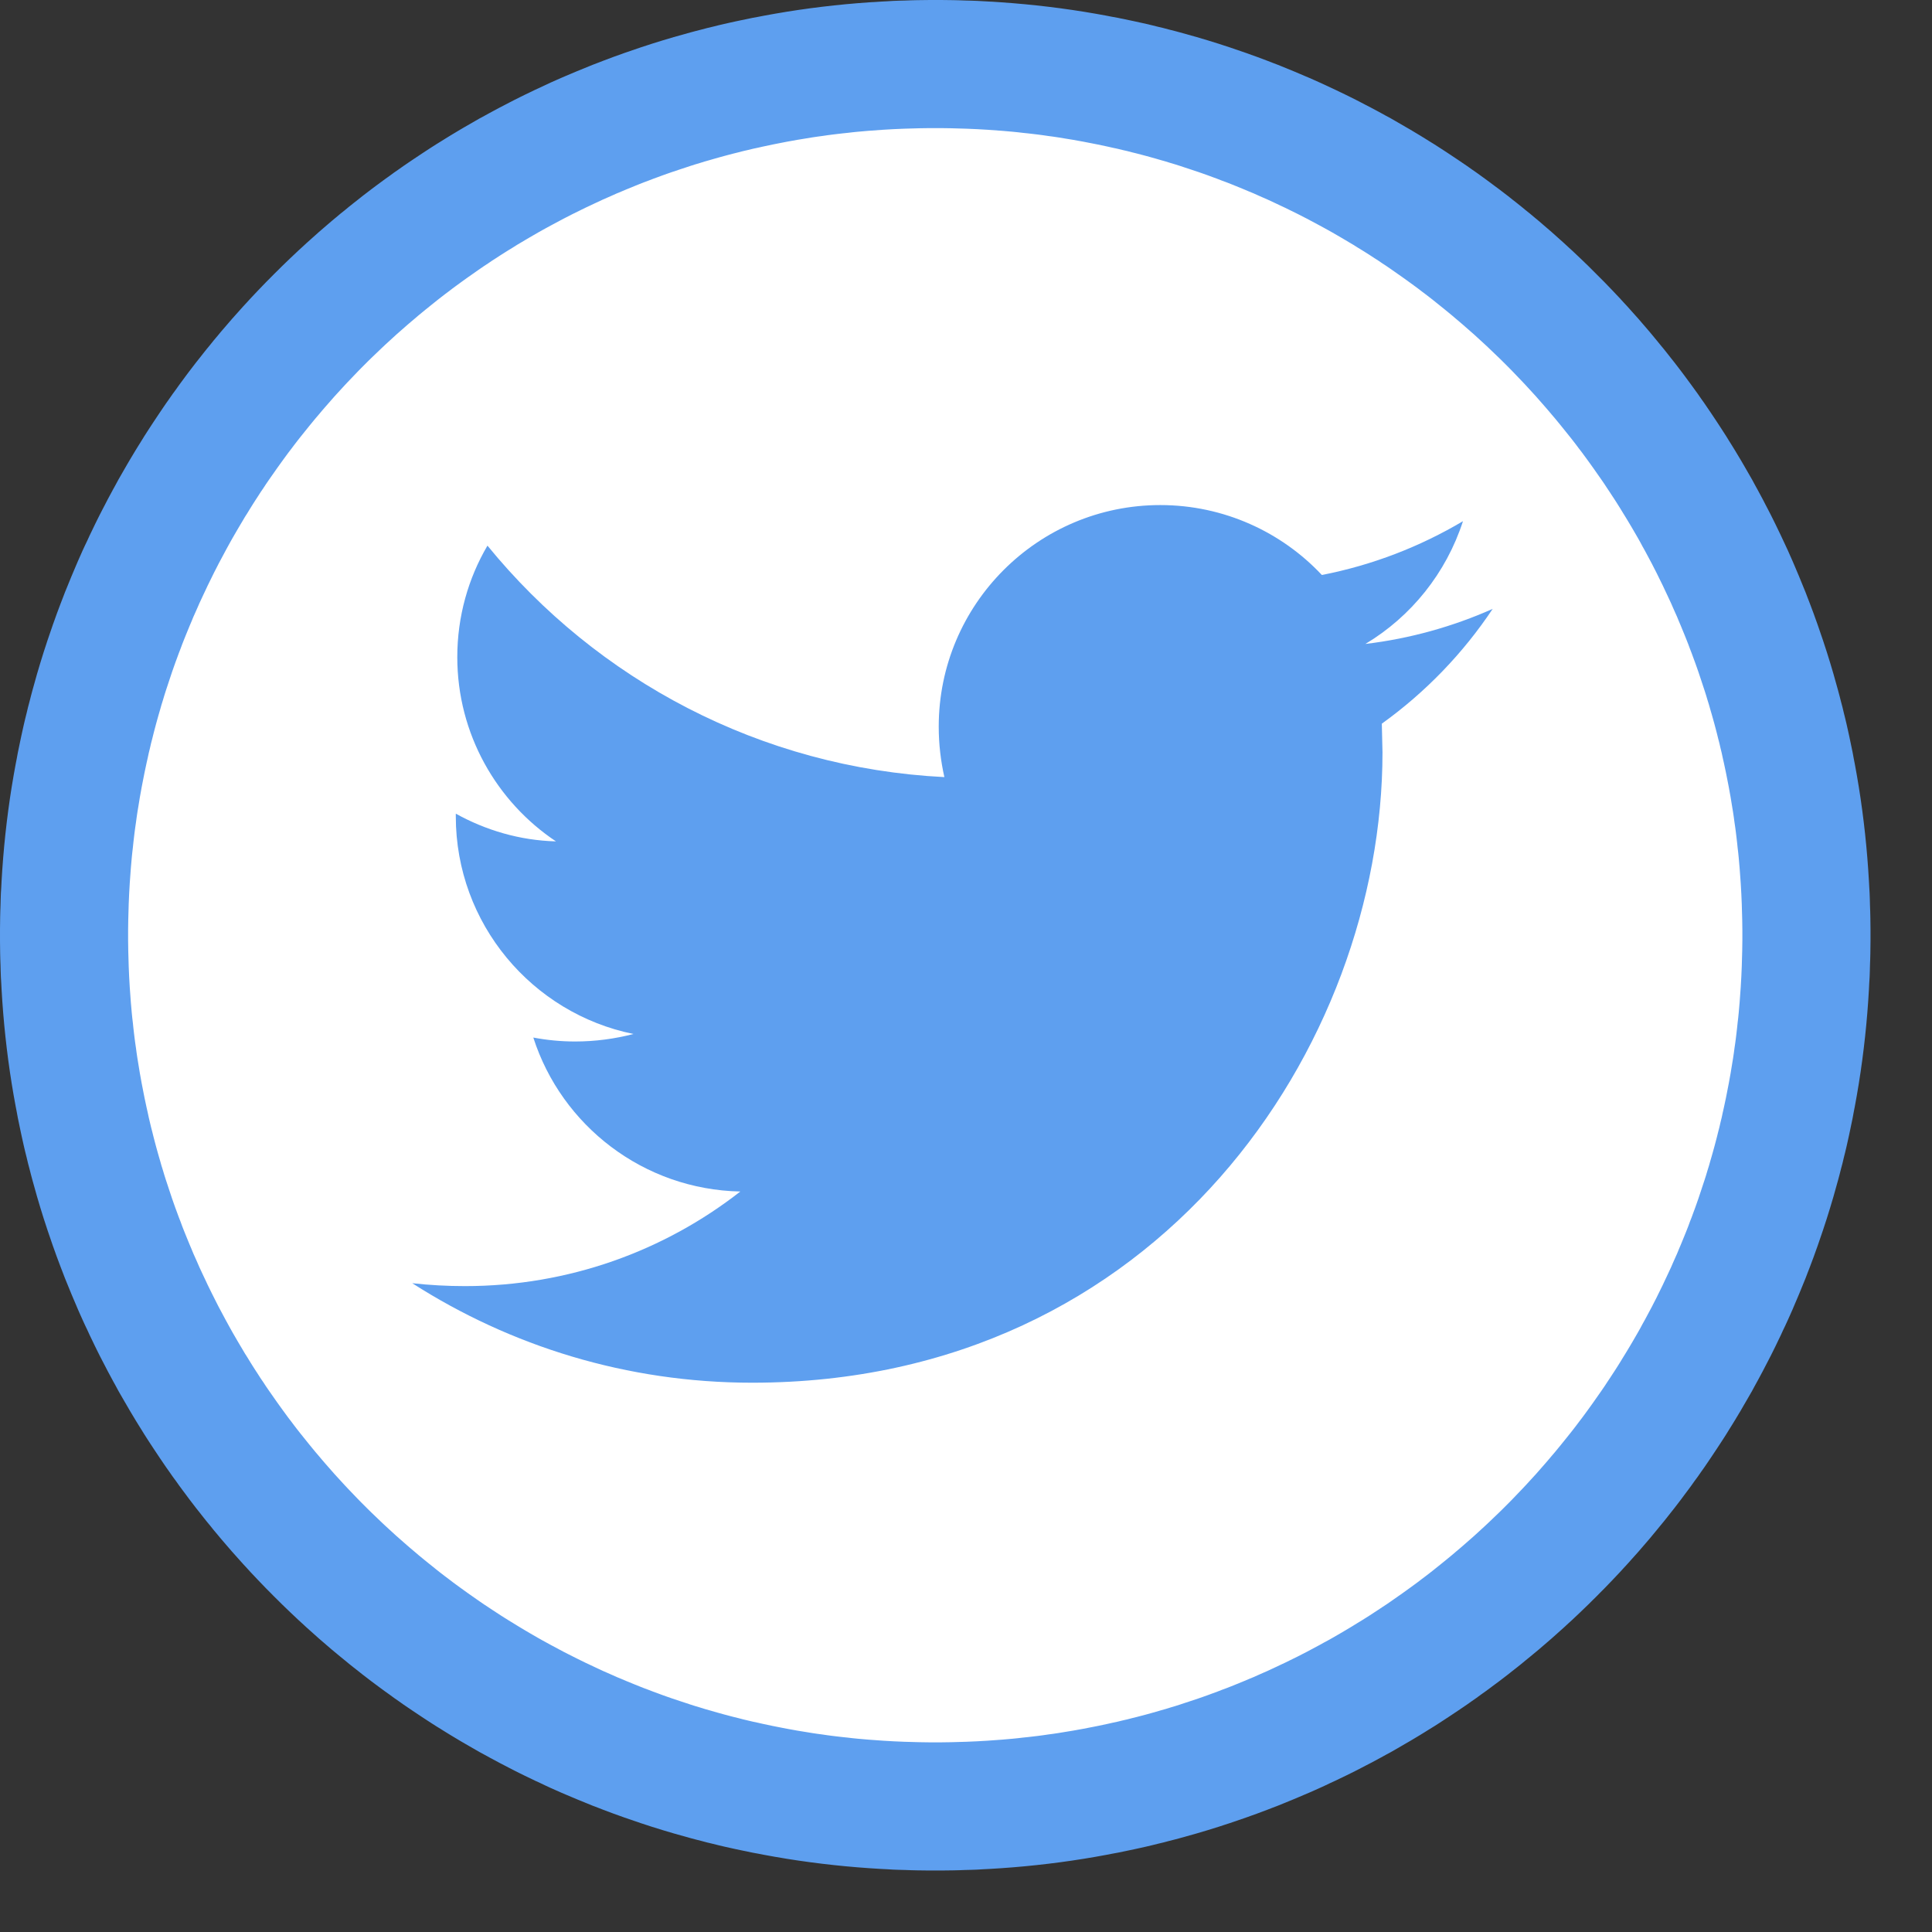 <?xml version="1.0" encoding="UTF-8" standalone="no"?><!DOCTYPE svg PUBLIC "-//W3C//DTD SVG 1.1//EN" "http://www.w3.org/Graphics/SVG/1.1/DTD/svg11.dtd"><svg width="100%" height="100%" viewBox="0 0 26 26" version="1.1" xmlns="http://www.w3.org/2000/svg" xmlns:xlink="http://www.w3.org/1999/xlink" xml:space="preserve" xmlns:serif="http://www.serif.com/" style="fill-rule:evenodd;clip-rule:evenodd;stroke-linejoin:round;stroke-miterlimit:1.414;"><rect x="0" y="0" width="26" height="26" fill="#333333" stroke="none"/><circle cx="12.396" cy="12.586" r="11.524" style="fill:#fff;"/><g><path d="M12.667,0l0.081,0.001l0.082,0.001l0.08,0.002l0.081,0.003l0.081,0.002l0.081,0.003l0.161,0.009l0.08,0.005l0.08,0.005l0.08,0.006l0.08,0.006l0.079,0.007l0.08,0.007l0.079,0.008l0.079,0.008l0.079,0.009l0.079,0.009l0.079,0.01l0.079,0.01l0.078,0.011l0.079,0.011l0.077,0.012l0.079,0.012l0.077,0.013l0.078,0.013l0.078,0.014l0.077,0.014l0.077,0.015l0.077,0.014l0.077,0.016l0.077,0.016l0.076,0.016l0.077,0.017l0.076,0.017l0.076,0.018l0.076,0.019l0.076,0.018l0.075,0.02l0.075,0.019l0.075,0.02l0.075,0.021l0.075,0.021l0.075,0.021l0.074,0.022l0.074,0.022l0.074,0.023l0.074,0.023l0.073,0.024l0.074,0.024l0.073,0.025l0.073,0.025l0.073,0.025l0.072,0.026l0.073,0.026l0.144,0.054l0.072,0.028l0.071,0.027l0.071,0.029l0.071,0.029l0.071,0.029l0.071,0.03l0.07,0.03l0.071,0.03l0.07,0.031l0.069,0.031l0.07,0.032l0.139,0.065l0.137,0.066l0.069,0.034l0.068,0.034l0.068,0.035l0.067,0.035l0.068,0.035l0.067,0.036l0.067,0.036l0.067,0.037l0.067,0.036l0.066,0.038l0.131,0.076l0.066,0.038l0.13,0.078l0.065,0.04l0.064,0.04l0.065,0.04l0.127,0.082l0.064,0.042l0.126,0.084l0.125,0.085l0.062,0.044l0.062,0.043l0.123,0.089l0.061,0.045l0.06,0.045l0.061,0.045l0.06,0.046l0.06,0.046l0.059,0.047l0.06,0.047l0.059,0.047l0.058,0.048l0.059,0.047l0.058,0.049l0.058,0.048l0.057,0.049l0.058,0.05l0.057,0.049l0.056,0.05l0.057,0.051l0.056,0.05l0.055,0.051l0.056,0.051l0.055,0.052l0.055,0.052l0.054,0.052l0.055,0.053l0.053,0.053l0.107,0.107l0.053,0.053l0.053,0.055l0.052,0.054l0.052,0.055l0.052,0.055l0.051,0.056l0.051,0.055l0.05,0.056l0.051,0.057l0.05,0.056l0.049,0.057l0.05,0.058l0.049,0.057l0.048,0.058l0.048,0.058l0.048,0.059l0.048,0.058l0.047,0.059l0.047,0.06l0.047,0.059l0.046,0.06l0.046,0.06l0.045,0.06l0.045,0.061l0.045,0.061l0.089,0.123l0.043,0.062l0.044,0.062l0.085,0.125l0.084,0.126l0.042,0.064l0.082,0.127l0.04,0.065l0.04,0.064l0.04,0.065l0.078,0.13l0.038,0.065l0.076,0.132l0.038,0.066l0.036,0.067l0.037,0.067l0.036,0.067l0.036,0.067l0.035,0.068l0.035,0.067l0.035,0.068l0.034,0.068l0.034,0.069l0.066,0.137l0.065,0.139l0.032,0.069l0.031,0.07l0.031,0.07l0.03,0.07l0.03,0.071l0.03,0.071l0.029,0.071l0.029,0.071l0.029,0.071l0.027,0.071l0.028,0.072l0.054,0.144l0.026,0.073l0.026,0.072l0.025,0.073l0.025,0.073l0.025,0.073l0.024,0.074l0.024,0.073l0.023,0.074l0.023,0.074l0.022,0.074l0.022,0.074l0.021,0.075l0.021,0.075l0.021,0.075l0.02,0.075l0.019,0.075l0.02,0.075l0.018,0.076l0.019,0.076l0.018,0.076l0.017,0.076l0.017,0.077l0.016,0.076l0.016,0.077l0.016,0.077l0.014,0.077l0.015,0.077l0.014,0.077l0.014,0.078l0.013,0.078l0.013,0.077l0.012,0.078l0.012,0.078l0.011,0.079l0.011,0.078l0.01,0.079l0.01,0.079l0.009,0.079l0.009,0.079l0.008,0.079l0.008,0.079l0.007,0.08l0.007,0.079l0.006,0.08l0.006,0.08l0.005,0.08l0.005,0.08l0.009,0.161l0.003,0.081l0.002,0.08l0.003,0.082l0.002,0.08l0.001,0.082l0.001,0.081l0,0.081l0,0.081l-0.001,0.081l-0.001,0.082l-0.002,0.08l-0.003,0.081l-0.002,0.081l-0.003,0.081l-0.005,0.08l-0.004,0.081l-0.005,0.08l-0.005,0.08l-0.006,0.08l-0.006,0.08l-0.007,0.079l-0.007,0.08l-0.008,0.079l-0.008,0.079l-0.009,0.079l-0.009,0.079l-0.01,0.079l-0.01,0.079l-0.011,0.078l-0.011,0.079l-0.012,0.077l-0.012,0.079l-0.013,0.077l-0.013,0.078l-0.014,0.078l-0.014,0.077l-0.015,0.077l-0.014,0.077l-0.016,0.077l-0.016,0.077l-0.016,0.076l-0.017,0.077l-0.017,0.076l-0.018,0.076l-0.019,0.076l-0.018,0.076l-0.02,0.075l-0.019,0.075l-0.02,0.075l-0.021,0.075l-0.021,0.075l-0.021,0.075l-0.022,0.074l-0.022,0.074l-0.023,0.074l-0.023,0.074l-0.024,0.073l-0.024,0.074l-0.025,0.073l-0.025,0.073l-0.025,0.073l-0.026,0.072l-0.026,0.073l-0.027,0.072l-0.027,0.072l-0.028,0.072l-0.027,0.071l-0.029,0.071l-0.029,0.071l-0.029,0.071l-0.03,0.071l-0.03,0.07l-0.03,0.071l-0.031,0.07l-0.031,0.069l-0.032,0.07l-0.033,0.069l-0.032,0.07l-0.033,0.068l-0.033,0.069l-0.034,0.069l-0.034,0.068l-0.035,0.068l-0.035,0.067l-0.035,0.068l-0.036,0.067l-0.036,0.067l-0.037,0.067l-0.036,0.067l-0.038,0.066l-0.038,0.066l-0.038,0.065l-0.038,0.066l-0.039,0.065l-0.039,0.065l-0.04,0.065l-0.04,0.064l-0.04,0.065l-0.041,0.064l-0.041,0.063l-0.042,0.064l-0.042,0.063l-0.042,0.063l-0.042,0.062l-0.043,0.063l-0.044,0.062l-0.043,0.062l-0.045,0.061l-0.044,0.062l-0.045,0.061l-0.045,0.06l-0.045,0.061l-0.046,0.06l-0.046,0.06l-0.047,0.059l-0.047,0.06l-0.047,0.059l-0.048,0.058l-0.048,0.059l-0.048,0.058l-0.048,0.058l-0.049,0.057l-0.05,0.058l-0.049,0.057l-0.05,0.056l-0.051,0.057l-0.05,0.056l-0.051,0.055l-0.051,0.056l-0.052,0.055l-0.052,0.055l-0.052,0.054l-0.053,0.055l-0.053,0.053l-0.053,0.054l-0.054,0.053l-0.053,0.053l-0.055,0.053l-0.054,0.052l-0.055,0.052l-0.055,0.052l-0.056,0.051l-0.055,0.051l-0.056,0.05l-0.057,0.051l-0.056,0.05l-0.057,0.049l-0.058,0.05l-0.057,0.049l-0.058,0.048l-0.058,0.048l-0.059,0.048l-0.058,0.048l-0.059,0.047l-0.06,0.047l-0.059,0.047l-0.06,0.046l-0.06,0.046l-0.061,0.045l-0.06,0.045l-0.061,0.045l-0.062,0.044l-0.061,0.045l-0.062,0.043l-0.062,0.044l-0.063,0.043l-0.062,0.042l-0.063,0.042l-0.063,0.042l-0.064,0.042l-0.063,0.041l-0.064,0.041l-0.065,0.04l-0.064,0.04l-0.065,0.04l-0.065,0.039l-0.065,0.039l-0.066,0.038l-0.065,0.038l-0.066,0.038l-0.066,0.038l-0.067,0.036l-0.067,0.037l-0.067,0.036l-0.067,0.036l-0.068,0.035l-0.067,0.035l-0.068,0.035l-0.068,0.034l-0.069,0.034l-0.069,0.033l-0.068,0.033l-0.07,0.032l-0.069,0.033l-0.07,0.032l-0.069,0.031l-0.07,0.031l-0.071,0.03l-0.07,0.03l-0.071,0.03l-0.071,0.029l-0.071,0.029l-0.071,0.029l-0.071,0.027l-0.072,0.028l-0.072,0.027l-0.072,0.027l-0.073,0.026l-0.072,0.026l-0.073,0.025l-0.073,0.025l-0.073,0.025l-0.074,0.024l-0.073,0.024l-0.074,0.023l-0.074,0.023l-0.074,0.022l-0.074,0.022l-0.075,0.021l-0.075,0.021l-0.075,0.021l-0.075,0.02l-0.075,0.019l-0.075,0.02l-0.076,0.018l-0.076,0.019l-0.076,0.018l-0.076,0.017l-0.077,0.017l-0.076,0.016l-0.077,0.016l-0.077,0.016l-0.077,0.014l-0.077,0.015l-0.077,0.014l-0.078,0.014l-0.078,0.013l-0.077,0.013l-0.079,0.012l-0.077,0.012l-0.079,0.011l-0.078,0.011l-0.079,0.01l-0.079,0.01l-0.079,0.009l-0.079,0.009l-0.079,0.008l-0.079,0.008l-0.08,0.007l-0.079,0.007l-0.08,0.006l-0.08,0.006l-0.08,0.005l-0.08,0.005l-0.081,0.004l-0.08,0.005l-0.081,0.003l-0.081,0.002l-0.081,0.003l-0.08,0.002l-0.082,0.001l-0.081,0.001l-0.081,0l-0.081,0l-0.081,-0.001l-0.082,-0.001l-0.08,-0.002l-0.082,-0.003l-0.08,-0.002l-0.081,-0.003l-0.08,-0.005l-0.081,-0.004l-0.08,-0.005l-0.08,-0.005l-0.08,-0.006l-0.08,-0.006l-0.079,-0.007l-0.08,-0.007l-0.079,-0.008l-0.079,-0.008l-0.079,-0.009l-0.079,-0.009l-0.079,-0.01l-0.079,-0.01l-0.078,-0.011l-0.079,-0.011l-0.078,-0.012l-0.078,-0.012l-0.077,-0.013l-0.078,-0.013l-0.078,-0.014l-0.077,-0.014l-0.077,-0.015l-0.077,-0.014l-0.077,-0.016l-0.077,-0.016l-0.076,-0.016l-0.077,-0.017l-0.076,-0.017l-0.076,-0.018l-0.076,-0.019l-0.076,-0.018l-0.075,-0.02l-0.075,-0.019l-0.075,-0.02l-0.075,-0.021l-0.075,-0.021l-0.075,-0.021l-0.074,-0.022l-0.074,-0.022l-0.074,-0.023l-0.074,-0.023l-0.073,-0.024l-0.074,-0.024l-0.073,-0.025l-0.073,-0.025l-0.073,-0.025l-0.072,-0.026l-0.073,-0.026l-0.072,-0.027l-0.072,-0.027l-0.072,-0.028l-0.071,-0.027l-0.071,-0.029l-0.071,-0.029l-0.071,-0.029l-0.071,-0.03l-0.071,-0.03l-0.07,-0.03l-0.07,-0.031l-0.07,-0.031l-0.069,-0.032l-0.069,-0.033l-0.07,-0.032l-0.068,-0.033l-0.069,-0.033l-0.069,-0.034l-0.068,-0.034l-0.068,-0.035l-0.067,-0.035l-0.068,-0.035l-0.067,-0.036l-0.067,-0.036l-0.067,-0.037l-0.067,-0.036l-0.066,-0.038l-0.066,-0.038l-0.066,-0.038l-0.065,-0.038l-0.065,-0.039l-0.065,-0.039l-0.065,-0.04l-0.064,-0.04l-0.065,-0.04l-0.064,-0.041l-0.063,-0.041l-0.064,-0.042l-0.063,-0.042l-0.063,-0.042l-0.062,-0.042l-0.063,-0.043l-0.062,-0.044l-0.062,-0.043l-0.061,-0.045l-0.062,-0.044l-0.061,-0.045l-0.061,-0.045l-0.06,-0.045l-0.06,-0.046l-0.06,-0.046l-0.059,-0.047l-0.06,-0.047l-0.059,-0.047l-0.058,-0.048l-0.059,-0.048l-0.058,-0.048l-0.058,-0.048l-0.057,-0.049l-0.058,-0.05l-0.057,-0.049l-0.056,-0.05l-0.057,-0.051l-0.056,-0.05l-0.055,-0.051l-0.056,-0.051l-0.055,-0.052l-0.055,-0.052l-0.054,-0.052l-0.055,-0.053l-0.053,-0.053l-0.054,-0.053l-0.053,-0.054l-0.053,-0.053l-0.053,-0.055l-0.052,-0.054l-0.052,-0.055l-0.052,-0.055l-0.051,-0.056l-0.051,-0.055l-0.05,-0.056l-0.051,-0.057l-0.05,-0.056l-0.049,-0.057l-0.05,-0.058l-0.049,-0.057l-0.048,-0.058l-0.049,-0.058l-0.047,-0.059l-0.048,-0.058l-0.047,-0.059l-0.047,-0.06l-0.047,-0.059l-0.046,-0.06l-0.046,-0.06l-0.045,-0.061l-0.045,-0.06l-0.045,-0.061l-0.044,-0.062l-0.045,-0.061l-0.043,-0.062l-0.044,-0.062l-0.043,-0.063l-0.042,-0.062l-0.042,-0.063l-0.042,-0.063l-0.042,-0.064l-0.041,-0.063l-0.041,-0.064l-0.04,-0.065l-0.04,-0.064l-0.04,-0.065l-0.039,-0.065l-0.039,-0.065l-0.038,-0.066l-0.038,-0.065l-0.038,-0.066l-0.038,-0.066l-0.036,-0.067l-0.037,-0.067l-0.036,-0.067l-0.036,-0.067l-0.035,-0.068l-0.035,-0.067l-0.035,-0.068l-0.034,-0.068l-0.034,-0.069l-0.033,-0.069l-0.033,-0.068l-0.032,-0.07l-0.033,-0.069l-0.032,-0.07l-0.031,-0.069l-0.031,-0.07l-0.03,-0.071l-0.03,-0.07l-0.03,-0.071l-0.029,-0.071l-0.029,-0.071l-0.029,-0.071l-0.027,-0.071l-0.028,-0.072l-0.027,-0.072l-0.027,-0.072l-0.026,-0.073l-0.026,-0.072l-0.025,-0.073l-0.025,-0.073l-0.025,-0.073l-0.024,-0.074l-0.024,-0.073l-0.023,-0.074l-0.023,-0.074l-0.022,-0.074l-0.022,-0.074l-0.021,-0.075l-0.021,-0.075l-0.021,-0.075l-0.02,-0.075l-0.019,-0.075l-0.02,-0.075l-0.018,-0.076l-0.019,-0.076l-0.018,-0.076l-0.017,-0.076l-0.017,-0.077l-0.016,-0.076l-0.016,-0.077l-0.016,-0.077l-0.014,-0.077l-0.015,-0.077l-0.014,-0.077l-0.014,-0.078l-0.013,-0.078l-0.013,-0.077l-0.012,-0.079l-0.012,-0.077l-0.011,-0.079l-0.011,-0.078l-0.01,-0.079l-0.01,-0.079l-0.009,-0.079l-0.009,-0.079l-0.008,-0.079l-0.008,-0.079l-0.007,-0.08l-0.007,-0.079l-0.006,-0.08l-0.006,-0.08l-0.005,-0.08l-0.005,-0.08l-0.004,-0.081l-0.005,-0.08l-0.003,-0.081l-0.002,-0.081l-0.003,-0.081l-0.002,-0.08l-0.001,-0.082l-0.001,-0.081l0,-0.081l0,-0.081l0.001,-0.081l0.001,-0.082l0.002,-0.08l0.003,-0.082l0.002,-0.08l0.003,-0.081l0.005,-0.08l0.004,-0.081l0.005,-0.08l0.005,-0.08l0.006,-0.08l0.006,-0.08l0.007,-0.079l0.007,-0.08l0.008,-0.079l0.008,-0.079l0.009,-0.079l0.009,-0.079l0.01,-0.079l0.01,-0.079l0.011,-0.078l0.011,-0.079l0.012,-0.078l0.012,-0.078l0.013,-0.077l0.013,-0.078l0.014,-0.078l0.014,-0.077l0.015,-0.077l0.014,-0.077l0.016,-0.077l0.016,-0.077l0.016,-0.076l0.017,-0.077l0.017,-0.076l0.018,-0.076l0.019,-0.076l0.018,-0.076l0.02,-0.075l0.019,-0.075l0.02,-0.075l0.021,-0.075l0.021,-0.075l0.021,-0.075l0.022,-0.074l0.022,-0.074l0.023,-0.074l0.023,-0.074l0.024,-0.073l0.024,-0.074l0.025,-0.073l0.025,-0.073l0.025,-0.073l0.026,-0.072l0.026,-0.073l0.027,-0.072l0.027,-0.072l0.028,-0.072l0.027,-0.071l0.029,-0.071l0.029,-0.071l0.029,-0.071l0.03,-0.071l0.03,-0.071l0.03,-0.07l0.031,-0.07l0.031,-0.07l0.032,-0.069l0.033,-0.069l0.032,-0.07l0.033,-0.068l0.033,-0.069l0.034,-0.069l0.034,-0.068l0.035,-0.068l0.035,-0.067l0.035,-0.068l0.036,-0.067l0.036,-0.067l0.037,-0.067l0.036,-0.067l0.038,-0.066l0.038,-0.066l0.038,-0.066l0.038,-0.065l0.039,-0.065l0.039,-0.065l0.04,-0.065l0.04,-0.064l0.04,-0.065l0.041,-0.064l0.041,-0.063l0.042,-0.064l0.042,-0.063l0.042,-0.063l0.042,-0.062l0.043,-0.063l0.044,-0.062l0.043,-0.062l0.045,-0.061l0.044,-0.062l0.045,-0.061l0.045,-0.061l0.045,-0.06l0.046,-0.06l0.046,-0.06l0.047,-0.059l0.047,-0.06l0.047,-0.059l0.048,-0.058l0.047,-0.059l0.049,-0.058l0.048,-0.058l0.049,-0.057l0.05,-0.058l0.049,-0.057l0.05,-0.056l0.051,-0.057l0.05,-0.056l0.051,-0.055l0.051,-0.056l0.052,-0.055l0.052,-0.055l0.052,-0.054l0.053,-0.055l0.053,-0.053l0.053,-0.054l0.054,-0.053l0.053,-0.053l0.055,-0.053l0.054,-0.052l0.055,-0.052l0.055,-0.052l0.056,-0.051l0.055,-0.051l0.056,-0.05l0.057,-0.051l0.056,-0.05l0.057,-0.049l0.058,-0.05l0.057,-0.049l0.058,-0.048l0.058,-0.049l0.059,-0.047l0.058,-0.048l0.059,-0.047l0.06,-0.047l0.059,-0.047l0.06,-0.046l0.06,-0.046l0.06,-0.045l0.061,-0.045l0.061,-0.045l0.062,-0.044l0.061,-0.045l0.062,-0.043l0.062,-0.044l0.063,-0.043l0.062,-0.042l0.063,-0.042l0.063,-0.042l0.064,-0.042l0.063,-0.041l0.064,-0.041l0.065,-0.04l0.064,-0.04l0.065,-0.04l0.065,-0.039l0.065,-0.039l0.065,-0.038l0.066,-0.038l0.066,-0.038l0.066,-0.038l0.067,-0.036l0.067,-0.037l0.067,-0.036l0.067,-0.036l0.068,-0.035l0.067,-0.035l0.068,-0.035l0.068,-0.034l0.069,-0.034l0.069,-0.033l0.068,-0.033l0.07,-0.032l0.069,-0.033l0.069,-0.032l0.07,-0.031l0.07,-0.031l0.07,-0.03l0.071,-0.03l0.071,-0.03l0.071,-0.029l0.071,-0.029l0.071,-0.029l0.071,-0.027l0.072,-0.028l0.072,-0.027l0.072,-0.027l0.073,-0.026l0.072,-0.026l0.073,-0.025l0.073,-0.025l0.073,-0.025l0.074,-0.024l0.073,-0.024l0.074,-0.023l0.074,-0.023l0.074,-0.022l0.074,-0.022l0.075,-0.021l0.075,-0.021l0.075,-0.021l0.075,-0.02l0.075,-0.019l0.075,-0.02l0.076,-0.018l0.076,-0.019l0.076,-0.018l0.076,-0.017l0.077,-0.017l0.076,-0.016l0.077,-0.016l0.077,-0.016l0.077,-0.014l0.077,-0.015l0.077,-0.014l0.078,-0.014l0.078,-0.013l0.077,-0.013l0.078,-0.012l0.078,-0.012l0.079,-0.011l0.078,-0.011l0.079,-0.01l0.079,-0.01l0.079,-0.009l0.079,-0.009l0.079,-0.008l0.079,-0.008l0.08,-0.007l0.079,-0.007l0.08,-0.006l0.08,-0.006l0.08,-0.005l0.08,-0.005l0.081,-0.004l0.08,-0.005l0.081,-0.003l0.08,-0.002l0.082,-0.003l0.08,-0.002l0.082,-0.001l0.081,-0.001l0.081,0l0.081,0Zm-0.151,1.724l-0.071,0.001l-0.07,0.001l-0.07,0.002l-0.07,0.002l-0.07,0.002l-0.069,0.003l-0.07,0.003l-0.069,0.004l-0.07,0.004l-0.069,0.005l-0.069,0.005l-0.069,0.005l-0.068,0.006l-0.069,0.006l-0.069,0.007l-0.068,0.008l-0.068,0.007l-0.069,0.008l-0.067,0.008l-0.068,0.009l-0.068,0.01l-0.068,0.009l-0.067,0.01l-0.067,0.011l-0.067,0.011l-0.068,0.011l-0.066,0.012l-0.067,0.012l-0.067,0.013l-0.066,0.013l-0.066,0.013l-0.066,0.014l-0.066,0.014l-0.066,0.015l-0.066,0.014l-0.065,0.016l-0.066,0.015l-0.065,0.017l-0.065,0.016l-0.065,0.017l-0.064,0.017l-0.065,0.018l-0.064,0.018l-0.065,0.019l-0.064,0.018l-0.064,0.02l-0.064,0.019l-0.063,0.02l-0.063,0.021l-0.064,0.021l-0.063,0.021l-0.063,0.021l-0.063,0.022l-0.062,0.022l-0.062,0.023l-0.063,0.023l-0.062,0.024l-0.062,0.023l-0.061,0.024l-0.062,0.025l-0.061,0.025l-0.061,0.025l-0.061,0.026l-0.061,0.025l-0.06,0.027l-0.061,0.027l-0.06,0.026l-0.06,0.028l-0.06,0.028l-0.059,0.028l-0.06,0.028l-0.059,0.029l-0.059,0.029l-0.059,0.029l-0.058,0.03l-0.059,0.03l-0.058,0.031l-0.058,0.031l-0.058,0.031l-0.057,0.031l-0.058,0.032l-0.057,0.032l-0.057,0.033l-0.057,0.033l-0.056,0.033l-0.057,0.034l-0.056,0.033l-0.055,0.035l-0.056,0.034l-0.056,0.035l-0.055,0.035l-0.055,0.036l-0.055,0.035l-0.054,0.037l-0.055,0.036l-0.054,0.037l-0.053,0.037l-0.054,0.038l-0.053,0.037l-0.053,0.038l-0.054,0.039l-0.052,0.038l-0.053,0.039l-0.052,0.04l-0.052,0.039l-0.052,0.04l-0.051,0.04l-0.051,0.041l-0.051,0.041l-0.051,0.041l-0.05,0.041l-0.051,0.042l-0.049,0.042l-0.05,0.042l-0.05,0.043l-0.049,0.043l-0.049,0.043l-0.049,0.043l-0.048,0.044l-0.048,0.044l-0.048,0.044l-0.048,0.045l-0.047,0.045l-0.047,0.045l-0.047,0.045l-0.047,0.046l-0.046,0.046l-0.046,0.046l-0.046,0.047l-0.045,0.047l-0.045,0.047l-0.045,0.047l-0.045,0.048l-0.044,0.048l-0.044,0.048l-0.044,0.048l-0.043,0.049l-0.043,0.049l-0.043,0.049l-0.043,0.05l-0.042,0.05l-0.042,0.049l-0.042,0.051l-0.041,0.05l-0.041,0.051l-0.041,0.051l-0.041,0.051l-0.04,0.051l-0.04,0.052l-0.039,0.052l-0.04,0.052l-0.039,0.053l-0.038,0.052l-0.039,0.054l-0.038,0.053l-0.037,0.053l-0.038,0.054l-0.037,0.053l-0.037,0.054l-0.036,0.055l-0.037,0.054l-0.035,0.055l-0.036,0.055l-0.035,0.055l-0.035,0.056l-0.034,0.056l-0.035,0.055l-0.033,0.056l-0.034,0.057l-0.033,0.056l-0.033,0.057l-0.033,0.057l-0.032,0.057l-0.032,0.058l-0.031,0.057l-0.031,0.058l-0.031,0.058l-0.031,0.058l-0.03,0.059l-0.03,0.058l-0.029,0.059l-0.029,0.059l-0.029,0.059l-0.028,0.06l-0.028,0.059l-0.028,0.06l-0.028,0.06l-0.026,0.06l-0.027,0.061l-0.027,0.06l-0.025,0.061l-0.026,0.061l-0.025,0.061l-0.025,0.061l-0.025,0.062l-0.024,0.061l-0.023,0.062l-0.024,0.062l-0.023,0.063l-0.023,0.062l-0.022,0.062l-0.022,0.063l-0.021,0.063l-0.021,0.063l-0.021,0.064l-0.021,0.063l-0.02,0.063l-0.019,0.064l-0.02,0.064l-0.018,0.064l-0.019,0.065l-0.018,0.064l-0.018,0.065l-0.017,0.064l-0.017,0.065l-0.016,0.065l-0.017,0.065l-0.015,0.066l-0.016,0.065l-0.014,0.066l-0.015,0.066l-0.014,0.066l-0.014,0.066l-0.013,0.066l-0.013,0.066l-0.013,0.067l-0.012,0.067l-0.012,0.066l-0.011,0.068l-0.011,0.067l-0.011,0.067l-0.01,0.067l-0.009,0.068l-0.01,0.068l-0.009,0.068l-0.008,0.067l-0.008,0.069l-0.007,0.068l-0.008,0.068l-0.007,0.069l-0.006,0.069l-0.006,0.068l-0.005,0.069l-0.005,0.069l-0.005,0.069l-0.004,0.07l-0.004,0.069l-0.003,0.07l-0.003,0.069l-0.002,0.07l-0.002,0.07l-0.002,0.07l-0.001,0.07l-0.001,0.071l0,0.07l0,0.07l0.001,0.071l0.001,0.07l0.002,0.07l0.002,0.07l0.002,0.07l0.006,0.139l0.004,0.069l0.004,0.07l0.005,0.069l0.005,0.069l0.005,0.069l0.006,0.068l0.006,0.069l0.007,0.069l0.008,0.068l0.007,0.068l0.008,0.069l0.008,0.067l0.009,0.068l0.01,0.068l0.009,0.068l0.01,0.067l0.011,0.067l0.011,0.067l0.011,0.068l0.012,0.066l0.012,0.067l0.013,0.066l0.013,0.067l0.013,0.066l0.014,0.066l0.014,0.066l0.015,0.066l0.014,0.066l0.031,0.131l0.017,0.065l0.016,0.065l0.017,0.065l0.017,0.064l0.018,0.065l0.018,0.064l0.019,0.065l0.018,0.064l0.02,0.064l0.019,0.064l0.02,0.063l0.021,0.063l0.021,0.064l0.021,0.063l0.021,0.063l0.022,0.063l0.022,0.062l0.023,0.062l0.023,0.063l0.024,0.061l0.023,0.063l0.024,0.061l0.025,0.062l0.025,0.061l0.025,0.061l0.026,0.061l0.025,0.061l0.027,0.06l0.027,0.061l0.026,0.06l0.028,0.06l0.028,0.06l0.028,0.059l0.028,0.06l0.029,0.059l0.029,0.059l0.059,0.117l0.03,0.059l0.031,0.058l0.031,0.058l0.031,0.058l0.063,0.115l0.032,0.057l0.033,0.057l0.033,0.057l0.033,0.056l0.034,0.057l0.033,0.056l0.035,0.055l0.034,0.056l0.035,0.056l0.035,0.055l0.036,0.055l0.035,0.055l0.037,0.054l0.036,0.055l0.037,0.054l0.037,0.053l0.075,0.107l0.038,0.053l0.039,0.054l0.038,0.052l0.039,0.053l0.04,0.052l0.039,0.052l0.04,0.052l0.04,0.051l0.041,0.051l0.041,0.051l0.041,0.051l0.041,0.05l0.042,0.051l0.042,0.049l0.042,0.05l0.043,0.05l0.043,0.049l0.043,0.049l0.043,0.049l0.088,0.096l0.044,0.048l0.045,0.048l0.045,0.047l0.045,0.047l0.045,0.047l0.046,0.047l0.046,0.046l0.046,0.046l0.047,0.046l0.047,0.045l0.047,0.045l0.047,0.045l0.048,0.045l0.048,0.044l0.096,0.088l0.049,0.043l0.049,0.043l0.049,0.043l0.05,0.043l0.05,0.042l0.049,0.042l0.051,0.042l0.05,0.041l0.051,0.041l0.051,0.041l0.051,0.041l0.051,0.04l0.052,0.04l0.052,0.039l0.052,0.04l0.053,0.039l0.052,0.038l0.054,0.039l0.053,0.038l0.107,0.075l0.053,0.037l0.054,0.037l0.055,0.036l0.054,0.036l0.055,0.036l0.055,0.036l0.055,0.035l0.056,0.035l0.056,0.034l0.055,0.034l0.056,0.034l0.057,0.034l0.056,0.033l0.057,0.033l0.057,0.033l0.057,0.032l0.115,0.063l0.058,0.031l0.058,0.031l0.058,0.031l0.059,0.03l0.117,0.059l0.059,0.029l0.059,0.029l0.06,0.028l0.059,0.028l0.06,0.028l0.06,0.028l0.06,0.026l0.061,0.027l0.06,0.027l0.061,0.025l0.061,0.026l0.061,0.025l0.061,0.025l0.062,0.025l0.061,0.024l0.062,0.023l0.062,0.024l0.063,0.023l0.062,0.023l0.062,0.022l0.063,0.022l0.063,0.021l0.063,0.021l0.064,0.021l0.063,0.021l0.063,0.02l0.064,0.019l0.064,0.02l0.064,0.018l0.065,0.019l0.064,0.018l0.065,0.018l0.064,0.017l0.065,0.017l0.065,0.016l0.065,0.017l0.131,0.031l0.066,0.014l0.066,0.015l0.066,0.014l0.066,0.014l0.066,0.013l0.066,0.013l0.067,0.013l0.067,0.012l0.066,0.012l0.135,0.022l0.067,0.011l0.067,0.01l0.068,0.009l0.068,0.01l0.068,0.009l0.067,0.008l0.069,0.008l0.068,0.007l0.068,0.008l0.069,0.007l0.069,0.006l0.068,0.006l0.069,0.005l0.069,0.005l0.069,0.005l0.07,0.004l0.069,0.004l0.139,0.006l0.07,0.002l0.07,0.002l0.07,0.002l0.07,0.001l0.071,0.001l0.07,0l0.07,0l0.071,-0.001l0.07,-0.001l0.07,-0.002l0.07,-0.002l0.07,-0.002l0.069,-0.003l0.07,-0.003l0.069,-0.004l0.07,-0.004l0.069,-0.005l0.069,-0.005l0.069,-0.005l0.068,-0.006l0.069,-0.006l0.069,-0.007l0.068,-0.008l0.068,-0.007l0.069,-0.008l0.067,-0.008l0.068,-0.009l0.068,-0.01l0.068,-0.009l0.067,-0.01l0.067,-0.011l0.067,-0.011l0.068,-0.011l0.066,-0.012l0.067,-0.012l0.066,-0.013l0.067,-0.013l0.066,-0.013l0.066,-0.014l0.066,-0.014l0.066,-0.015l0.066,-0.014l0.065,-0.016l0.066,-0.015l0.065,-0.017l0.065,-0.016l0.065,-0.017l0.064,-0.017l0.065,-0.018l0.064,-0.018l0.065,-0.019l0.064,-0.018l0.064,-0.02l0.064,-0.019l0.063,-0.02l0.063,-0.021l0.064,-0.021l0.063,-0.021l0.063,-0.021l0.063,-0.022l0.062,-0.022l0.062,-0.023l0.063,-0.023l0.061,-0.024l0.063,-0.023l0.061,-0.024l0.062,-0.025l0.061,-0.025l0.061,-0.025l0.061,-0.026l0.061,-0.025l0.06,-0.027l0.061,-0.027l0.06,-0.026l0.06,-0.028l0.06,-0.028l0.059,-0.028l0.06,-0.028l0.059,-0.029l0.059,-0.029l0.059,-0.029l0.058,-0.03l0.059,-0.03l0.058,-0.031l0.058,-0.031l0.058,-0.031l0.057,-0.032l0.058,-0.031l0.057,-0.032l0.057,-0.033l0.057,-0.033l0.056,-0.033l0.057,-0.034l0.056,-0.034l0.055,-0.034l0.056,-0.034l0.056,-0.035l0.055,-0.035l0.055,-0.036l0.055,-0.036l0.054,-0.036l0.055,-0.036l0.054,-0.037l0.053,-0.037l0.054,-0.038l0.053,-0.037l0.053,-0.038l0.054,-0.039l0.052,-0.038l0.053,-0.039l0.052,-0.04l0.052,-0.039l0.052,-0.04l0.051,-0.04l0.051,-0.041l0.051,-0.041l0.051,-0.041l0.05,-0.041l0.051,-0.042l0.049,-0.042l0.05,-0.042l0.05,-0.043l0.049,-0.043l0.049,-0.043l0.049,-0.043l0.048,-0.044l0.048,-0.044l0.048,-0.044l0.048,-0.045l0.047,-0.045l0.047,-0.045l0.047,-0.045l0.047,-0.046l0.046,-0.046l0.046,-0.046l0.046,-0.047l0.045,-0.047l0.045,-0.047l0.045,-0.047l0.045,-0.048l0.044,-0.048l0.044,-0.048l0.044,-0.048l0.043,-0.049l0.043,-0.049l0.043,-0.049l0.043,-0.05l0.042,-0.05l0.042,-0.049l0.042,-0.051l0.041,-0.05l0.041,-0.051l0.041,-0.051l0.041,-0.051l0.04,-0.051l0.04,-0.052l0.039,-0.052l0.04,-0.052l0.039,-0.053l0.038,-0.052l0.039,-0.054l0.038,-0.053l0.037,-0.053l0.038,-0.054l0.037,-0.053l0.037,-0.054l0.036,-0.055l0.036,-0.054l0.036,-0.055l0.036,-0.055l0.035,-0.055l0.035,-0.056l0.034,-0.056l0.034,-0.055l0.034,-0.056l0.034,-0.057l0.033,-0.056l0.033,-0.057l0.033,-0.057l0.032,-0.057l0.031,-0.058l0.032,-0.057l0.031,-0.058l0.031,-0.058l0.031,-0.058l0.03,-0.059l0.03,-0.058l0.029,-0.059l0.029,-0.059l0.029,-0.059l0.028,-0.06l0.028,-0.059l0.028,-0.06l0.028,-0.06l0.026,-0.06l0.027,-0.061l0.027,-0.06l0.025,-0.061l0.026,-0.061l0.025,-0.061l0.025,-0.061l0.025,-0.062l0.024,-0.061l0.023,-0.063l0.024,-0.061l0.023,-0.063l0.023,-0.062l0.022,-0.062l0.022,-0.063l0.021,-0.063l0.021,-0.063l0.021,-0.064l0.021,-0.063l0.02,-0.063l0.019,-0.064l0.02,-0.064l0.018,-0.064l0.019,-0.065l0.018,-0.064l0.018,-0.065l0.017,-0.064l0.017,-0.065l0.016,-0.065l0.017,-0.065l0.015,-0.066l0.016,-0.065l0.014,-0.066l0.015,-0.066l0.014,-0.066l0.014,-0.066l0.013,-0.066l0.013,-0.067l0.013,-0.066l0.012,-0.067l0.012,-0.066l0.011,-0.068l0.011,-0.067l0.011,-0.067l0.01,-0.067l0.009,-0.068l0.01,-0.068l0.009,-0.068l0.008,-0.067l0.008,-0.069l0.007,-0.068l0.008,-0.068l0.007,-0.069l0.006,-0.069l0.006,-0.068l0.005,-0.069l0.005,-0.069l0.005,-0.069l0.004,-0.07l0.004,-0.069l0.003,-0.07l0.003,-0.069l0.002,-0.07l0.002,-0.07l0.002,-0.07l0.001,-0.07l0.001,-0.071l0,-0.07l0,-0.07l-0.001,-0.071l-0.001,-0.07l-0.002,-0.07l-0.002,-0.07l-0.002,-0.07l-0.003,-0.069l-0.003,-0.07l-0.004,-0.069l-0.004,-0.07l-0.005,-0.069l-0.005,-0.069l-0.005,-0.069l-0.006,-0.068l-0.006,-0.069l-0.007,-0.069l-0.008,-0.068l-0.007,-0.068l-0.008,-0.069l-0.008,-0.067l-0.009,-0.068l-0.01,-0.068l-0.009,-0.068l-0.01,-0.067l-0.011,-0.067l-0.011,-0.067l-0.011,-0.068l-0.012,-0.066l-0.012,-0.067l-0.013,-0.067l-0.013,-0.066l-0.013,-0.066l-0.014,-0.066l-0.014,-0.066l-0.015,-0.066l-0.014,-0.066l-0.016,-0.065l-0.015,-0.066l-0.017,-0.065l-0.016,-0.065l-0.017,-0.065l-0.017,-0.064l-0.018,-0.065l-0.018,-0.064l-0.019,-0.065l-0.018,-0.064l-0.02,-0.064l-0.019,-0.064l-0.02,-0.063l-0.021,-0.063l-0.021,-0.064l-0.021,-0.063l-0.021,-0.063l-0.022,-0.063l-0.022,-0.062l-0.023,-0.062l-0.023,-0.063l-0.024,-0.062l-0.023,-0.062l-0.024,-0.061l-0.025,-0.062l-0.025,-0.061l-0.025,-0.061l-0.026,-0.061l-0.025,-0.061l-0.027,-0.06l-0.027,-0.061l-0.026,-0.06l-0.028,-0.06l-0.028,-0.06l-0.028,-0.059l-0.028,-0.06l-0.029,-0.059l-0.029,-0.059l-0.029,-0.059l-0.03,-0.058l-0.03,-0.059l-0.031,-0.058l-0.031,-0.058l-0.031,-0.058l-0.032,-0.057l-0.031,-0.058l-0.032,-0.057l-0.033,-0.057l-0.033,-0.057l-0.033,-0.056l-0.034,-0.057l-0.034,-0.056l-0.034,-0.055l-0.034,-0.056l-0.035,-0.056l-0.035,-0.055l-0.036,-0.055l-0.036,-0.055l-0.036,-0.054l-0.036,-0.055l-0.037,-0.054l-0.037,-0.053l-0.038,-0.054l-0.037,-0.053l-0.038,-0.053l-0.039,-0.054l-0.038,-0.052l-0.039,-0.053l-0.04,-0.052l-0.039,-0.052l-0.04,-0.052l-0.04,-0.051l-0.041,-0.051l-0.041,-0.051l-0.041,-0.051l-0.041,-0.05l-0.042,-0.051l-0.042,-0.049l-0.042,-0.05l-0.043,-0.05l-0.043,-0.049l-0.043,-0.049l-0.043,-0.049l-0.044,-0.048l-0.044,-0.048l-0.044,-0.048l-0.045,-0.048l-0.045,-0.047l-0.045,-0.047l-0.045,-0.047l-0.046,-0.047l-0.046,-0.046l-0.046,-0.046l-0.047,-0.046l-0.047,-0.045l-0.047,-0.045l-0.047,-0.045l-0.048,-0.045l-0.048,-0.044l-0.048,-0.044l-0.048,-0.044l-0.049,-0.043l-0.049,-0.043l-0.049,-0.043l-0.05,-0.043l-0.05,-0.042l-0.049,-0.042l-0.051,-0.042l-0.05,-0.041l-0.051,-0.041l-0.051,-0.041l-0.051,-0.041l-0.051,-0.04l-0.052,-0.04l-0.052,-0.039l-0.052,-0.04l-0.053,-0.039l-0.052,-0.038l-0.054,-0.039l-0.053,-0.038l-0.053,-0.037l-0.054,-0.038l-0.053,-0.037l-0.054,-0.037l-0.055,-0.036l-0.054,-0.037l-0.055,-0.035l-0.055,-0.036l-0.055,-0.035l-0.056,-0.035l-0.056,-0.034l-0.055,-0.035l-0.056,-0.033l-0.057,-0.034l-0.056,-0.033l-0.057,-0.033l-0.057,-0.033l-0.057,-0.032l-0.058,-0.032l-0.057,-0.031l-0.058,-0.031l-0.058,-0.031l-0.058,-0.031l-0.059,-0.03l-0.058,-0.03l-0.059,-0.029l-0.059,-0.029l-0.059,-0.029l-0.06,-0.028l-0.059,-0.028l-0.06,-0.028l-0.06,-0.028l-0.06,-0.026l-0.061,-0.027l-0.06,-0.027l-0.061,-0.025l-0.061,-0.026l-0.061,-0.025l-0.061,-0.025l-0.062,-0.025l-0.061,-0.024l-0.063,-0.023l-0.061,-0.024l-0.063,-0.023l-0.062,-0.023l-0.062,-0.022l-0.063,-0.022l-0.063,-0.021l-0.063,-0.021l-0.064,-0.021l-0.063,-0.021l-0.063,-0.02l-0.064,-0.019l-0.064,-0.02l-0.064,-0.018l-0.065,-0.019l-0.064,-0.018l-0.065,-0.018l-0.064,-0.017l-0.065,-0.017l-0.065,-0.016l-0.065,-0.017l-0.066,-0.015l-0.065,-0.016l-0.066,-0.014l-0.066,-0.015l-0.066,-0.014l-0.066,-0.014l-0.066,-0.013l-0.067,-0.013l-0.066,-0.013l-0.067,-0.012l-0.066,-0.012l-0.068,-0.011l-0.067,-0.011l-0.067,-0.011l-0.067,-0.01l-0.068,-0.009l-0.068,-0.01l-0.068,-0.009l-0.067,-0.008l-0.069,-0.008l-0.068,-0.007l-0.068,-0.008l-0.069,-0.007l-0.069,-0.006l-0.068,-0.006l-0.069,-0.005l-0.069,-0.005l-0.069,-0.005l-0.07,-0.004l-0.069,-0.004l-0.07,-0.003l-0.069,-0.003l-0.07,-0.002l-0.07,-0.002l-0.07,-0.002l-0.07,-0.001l-0.071,-0.001l-0.07,0l-0.07,0Z" style="fill:#5e9fef;"/><path d="M20.088,8.194c-0.533,0.237 -1.11,0.4 -1.713,0.472c0.616,-0.369 1.087,-0.954 1.313,-1.652c-0.577,0.342 -1.216,0.591 -1.899,0.724c-0.541,-0.577 -1.318,-0.941 -2.174,-0.941c-1.646,0 -2.982,1.336 -2.982,2.982c0,0.235 0.027,0.461 0.076,0.679c-2.48,-0.125 -4.676,-1.31 -6.149,-3.115c-0.258,0.439 -0.406,0.954 -0.406,1.5c0,1.034 0.53,1.948 1.328,2.48c-0.488,-0.013 -0.945,-0.15 -1.348,-0.373l0,0.036c0,1.446 1.029,2.652 2.391,2.929c-0.249,0.065 -0.514,0.101 -0.785,0.101c-0.191,0 -0.377,-0.018 -0.563,-0.053c0.381,1.185 1.481,2.045 2.786,2.072c-1.021,0.798 -2.308,1.273 -3.705,1.273c-0.24,0 -0.475,-0.013 -0.71,-0.039c1.322,0.847 2.888,1.339 4.574,1.339c5.484,0 8.483,-4.544 8.483,-8.483l-0.009,-0.386c0.586,-0.421 1.092,-0.945 1.492,-1.545Z" style="fill:#5e9fef;fill-rule:nonzero;"/></g></svg>